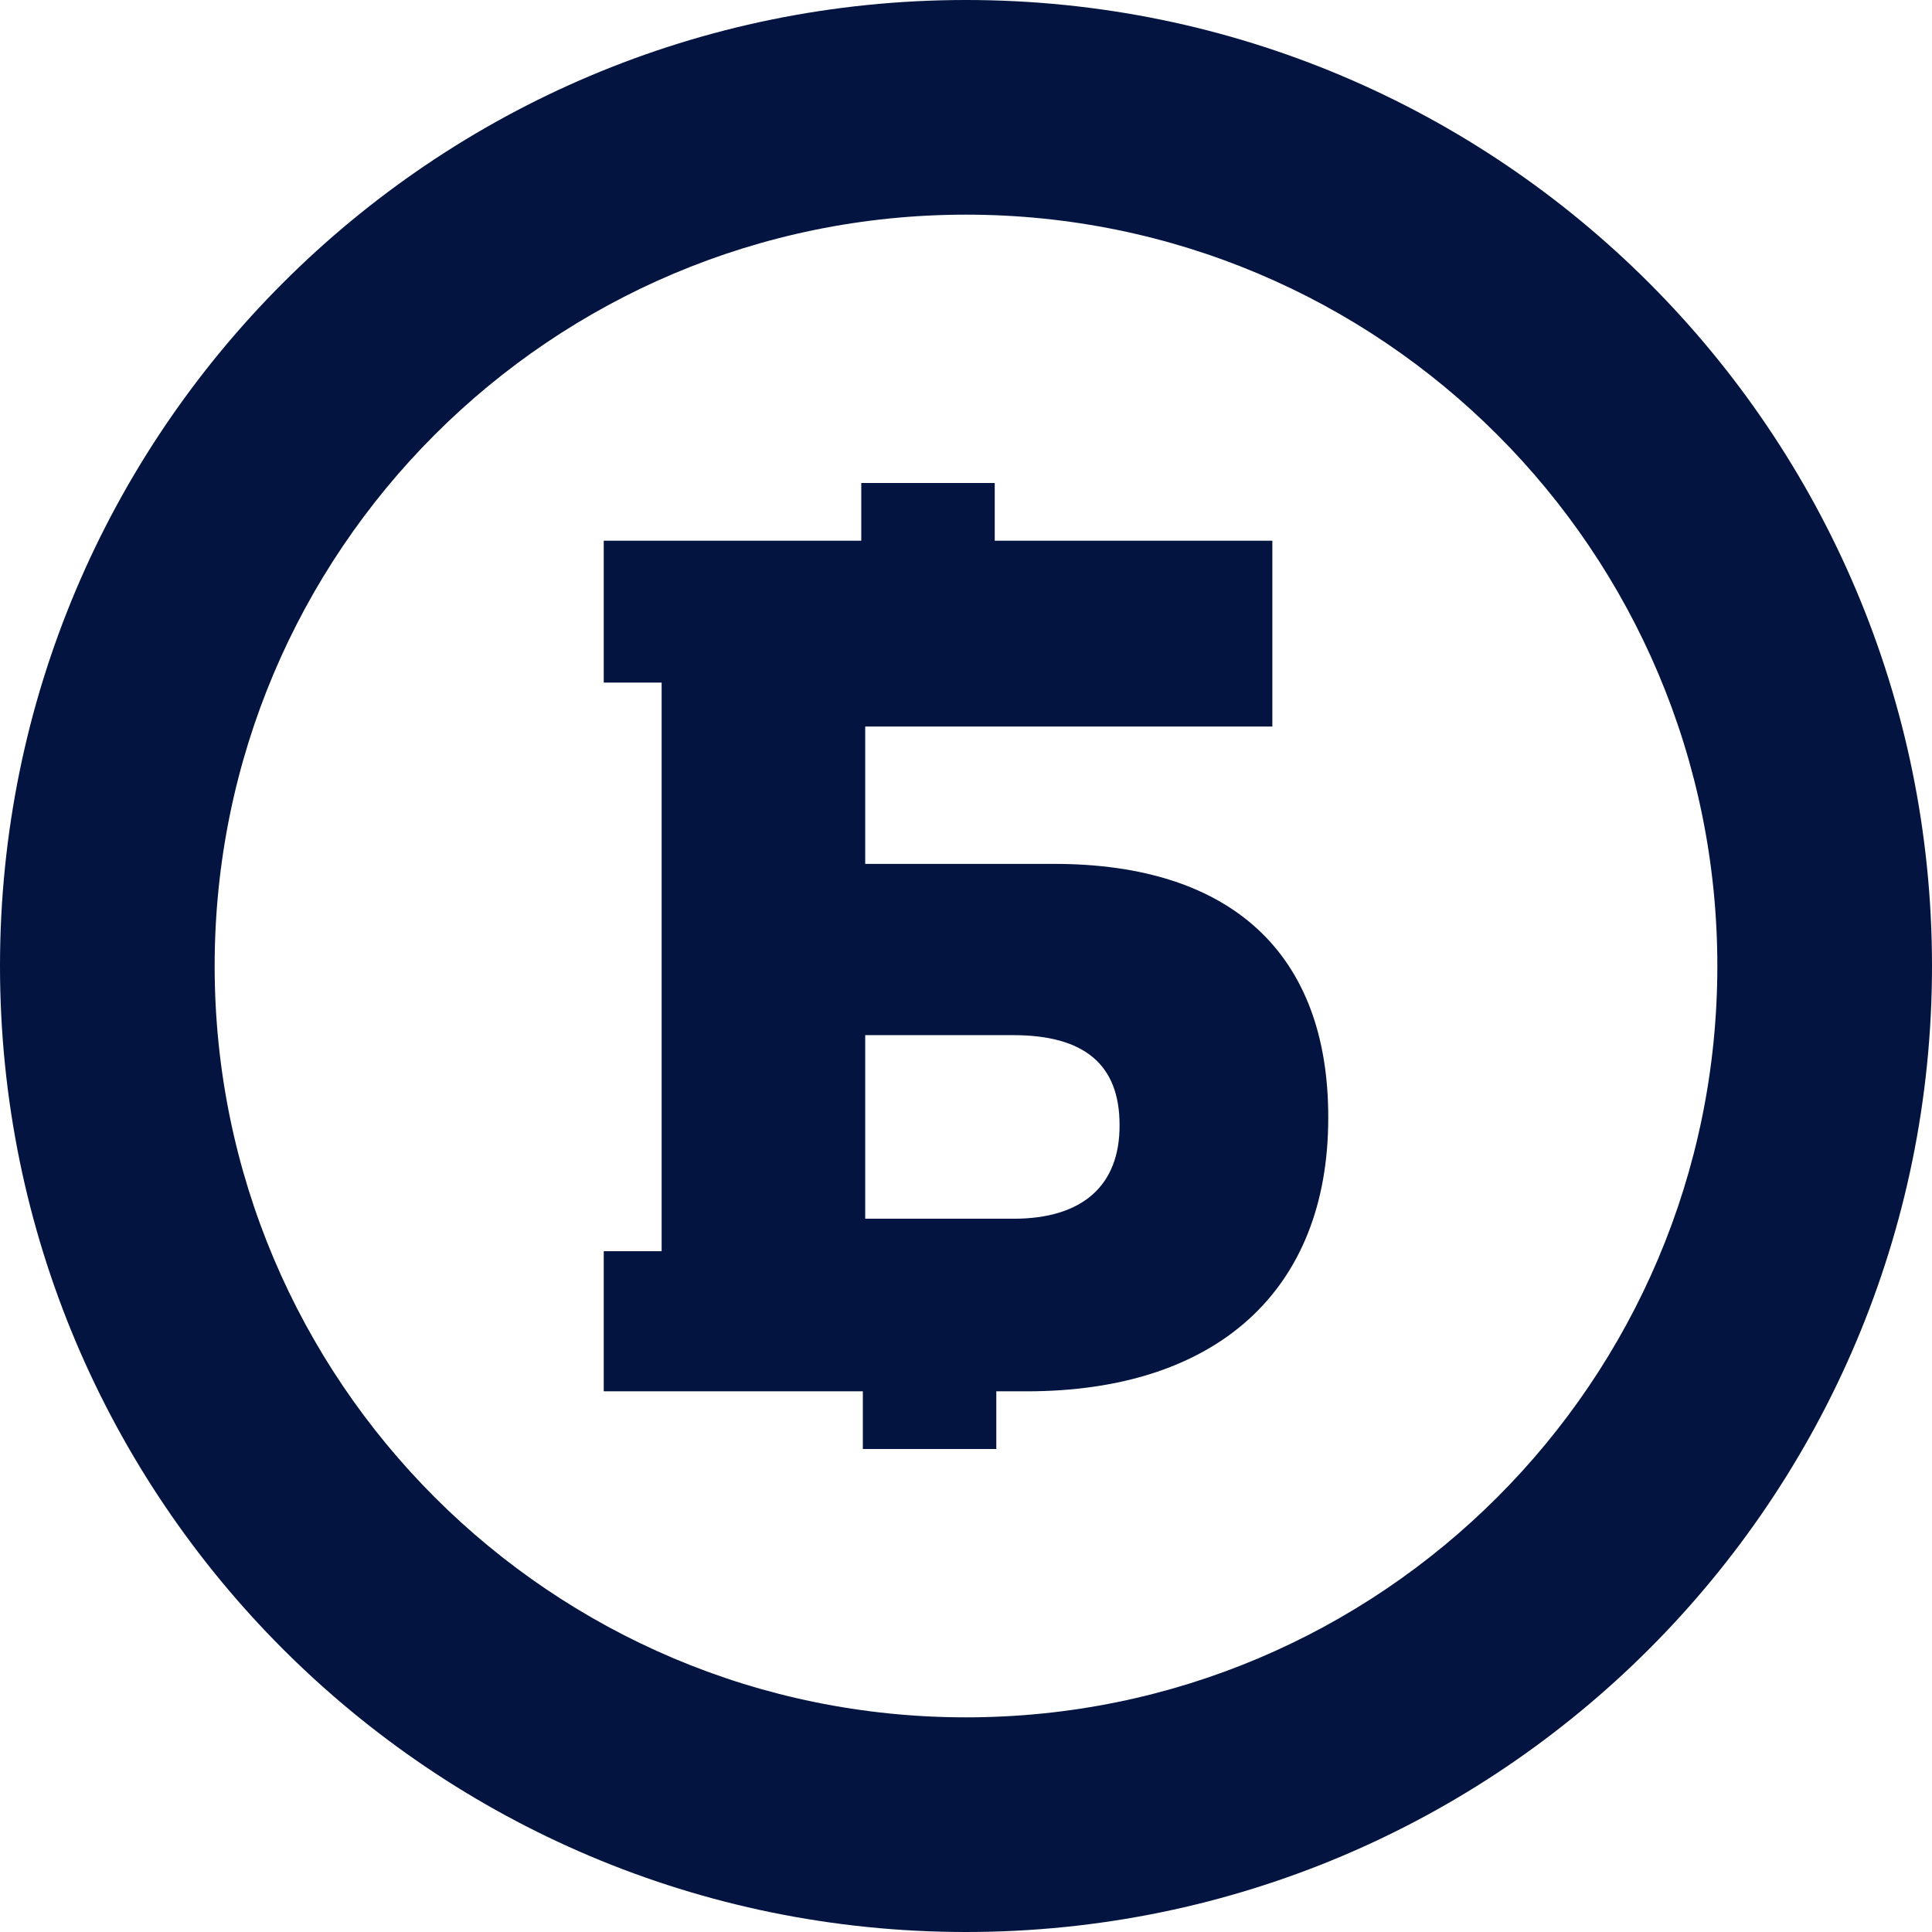 <?xml version="1.0" encoding="UTF-8"?> <svg xmlns="http://www.w3.org/2000/svg" width="48" height="48" viewBox="0 0 48 48" fill="none"><path fill-rule="evenodd" clip-rule="evenodd" d="M42.667 24C42.667 34.309 34.309 42.667 24 42.667C13.691 42.667 5.333 34.309 5.333 24C5.333 13.691 13.691 5.333 24 5.333C34.309 5.333 42.667 13.691 42.667 24ZM48 24C48 37.255 37.255 48 24 48C10.745 48 0 37.255 0 24C0 10.745 10.745 0 24 0C37.255 0 48 10.745 48 24ZM21.496 21.463H26.191C30.593 21.463 33.01 23.693 33 27.776C33 32.065 30.222 34.567 25.506 34.567H24.753V36H21.437V34.567H16.712H16.438H15V31.086H16.438V16.959H15V13.433H16.448H16.722H21.398V12H24.714V13.433H31.611V18.051H21.496V21.463ZM21.496 30.279H25.184C26.886 30.279 27.825 29.46 27.815 27.947C27.815 26.445 26.935 25.718 25.174 25.718H21.496V30.279Z" fill="#02143F"></path></svg> 